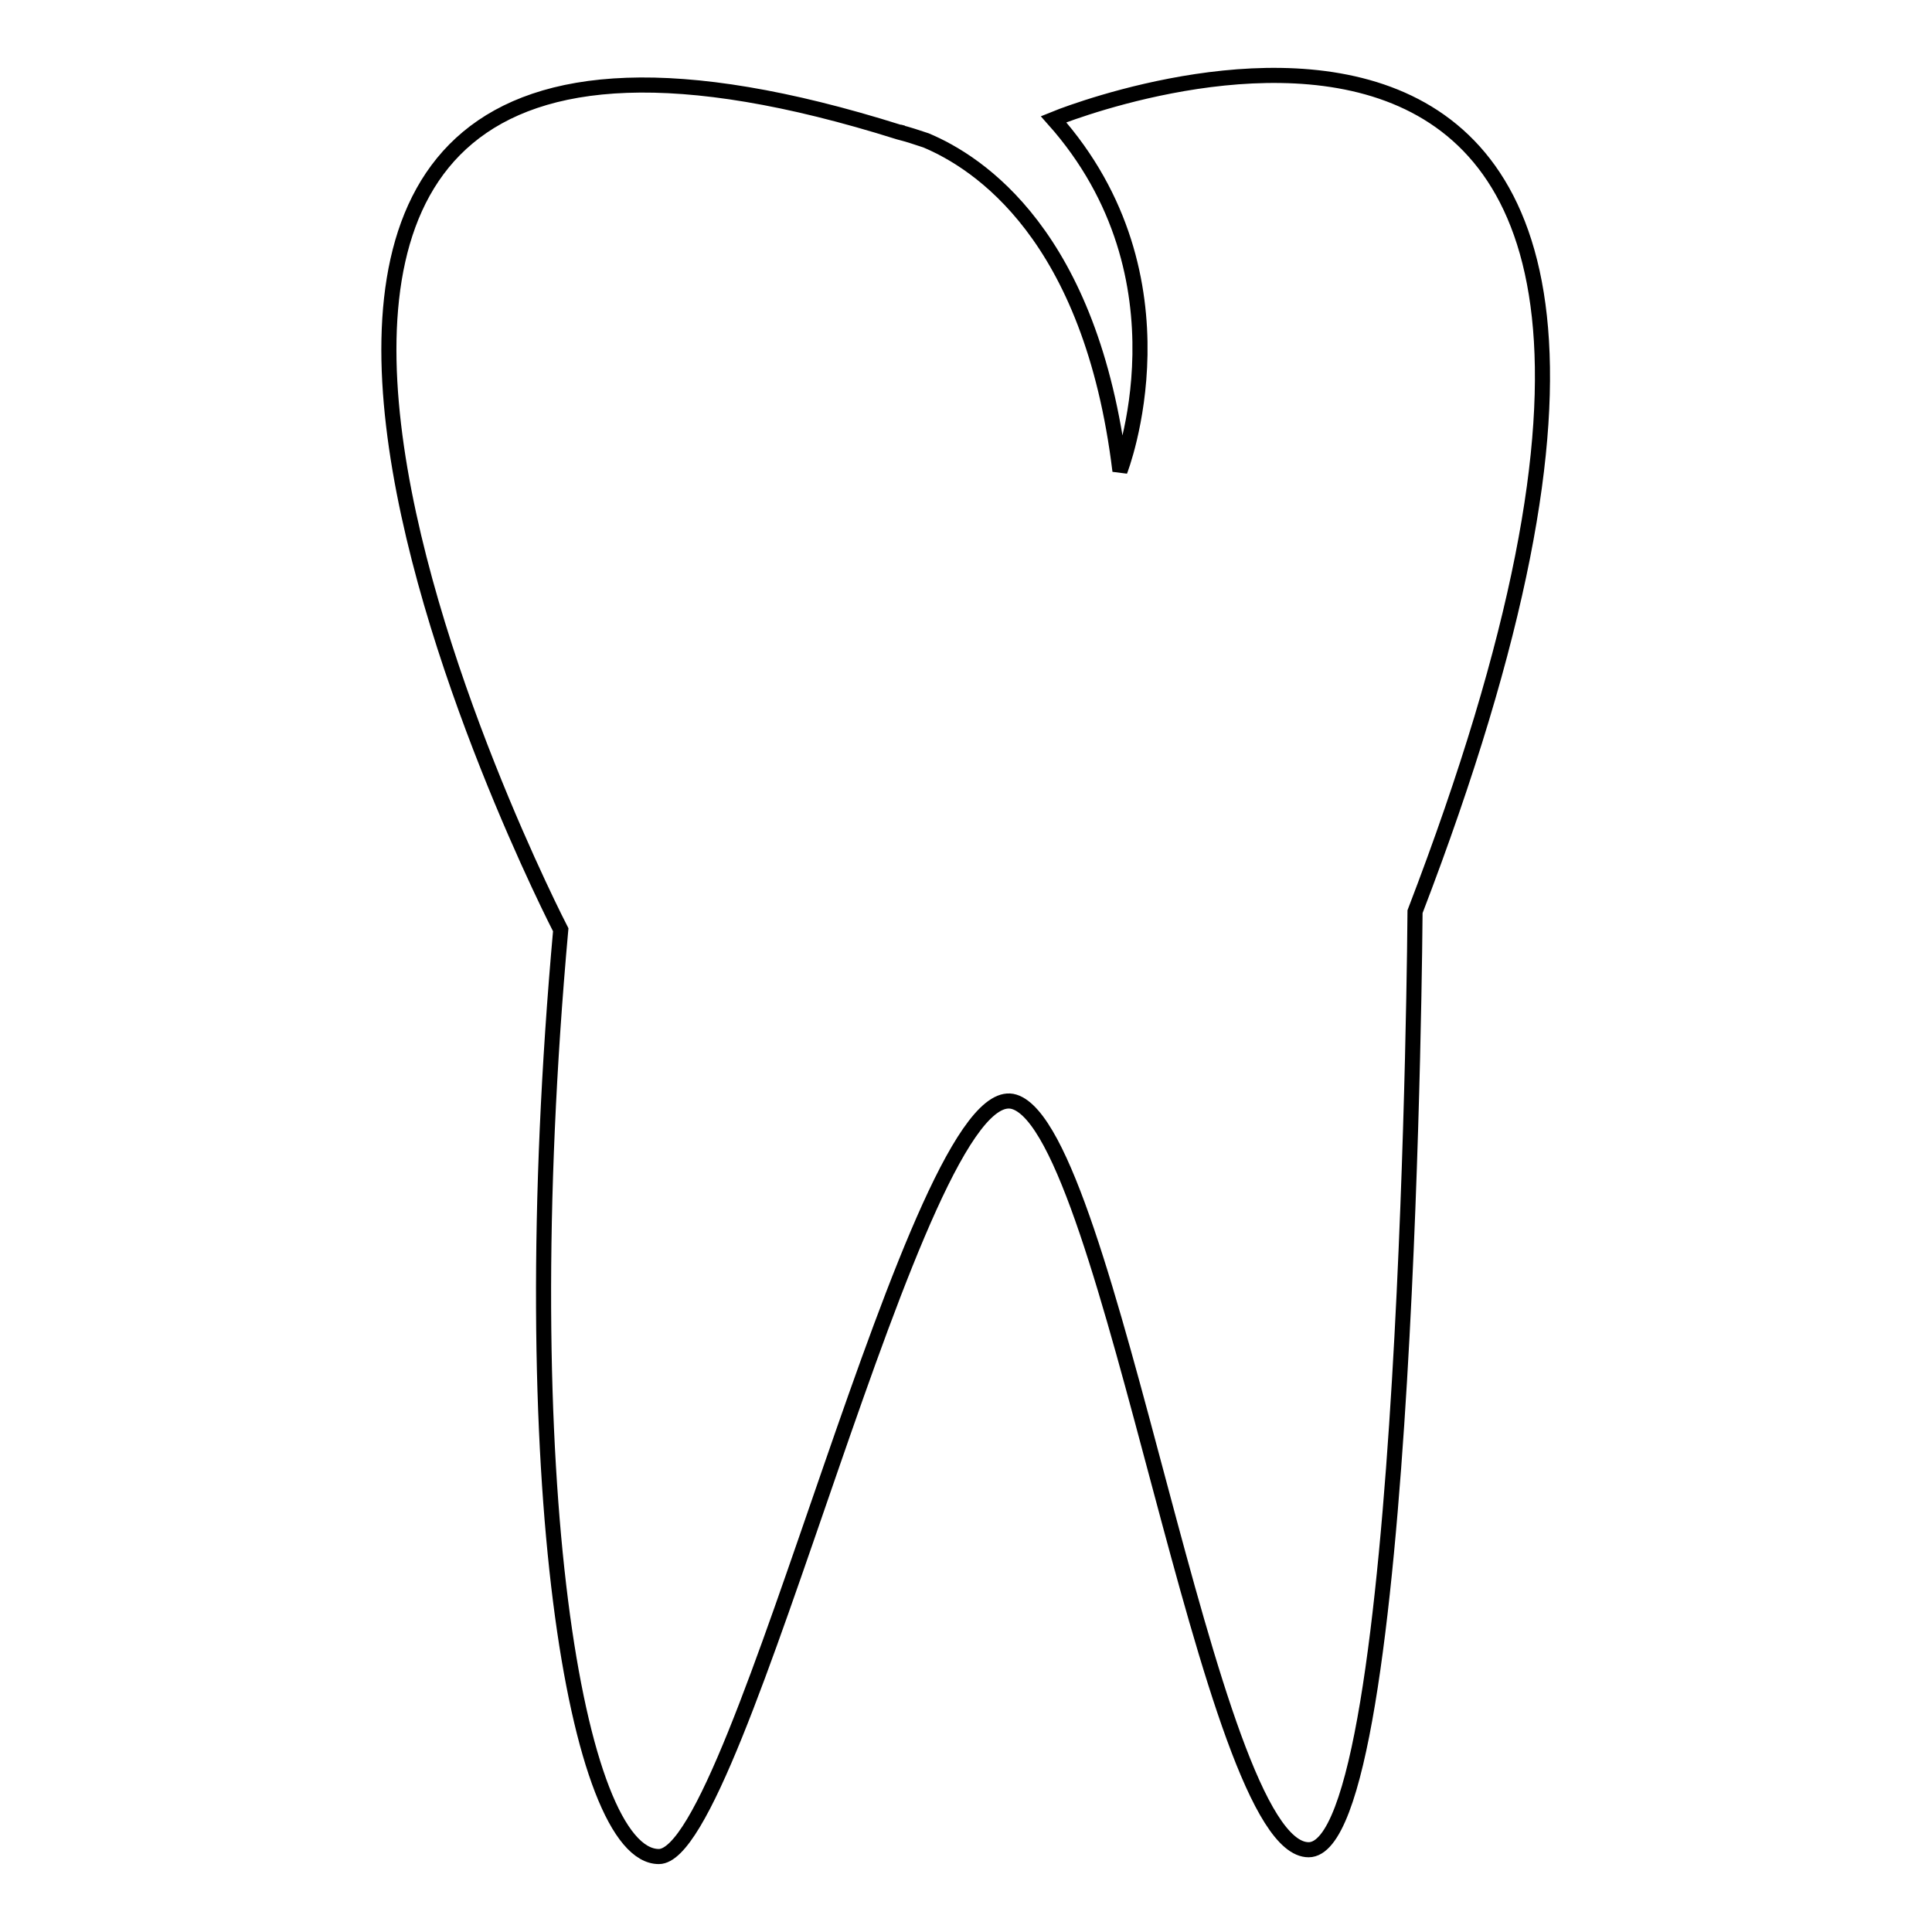 <?xml version="1.0" encoding="utf-8"?>
<!-- Svg Vector Icons : http://www.onlinewebfonts.com/icon -->
<!DOCTYPE svg PUBLIC "-//W3C//DTD SVG 1.1//EN" "http://www.w3.org/Graphics/SVG/1.1/DTD/svg11.dtd">
<svg version="1.1" xmlns="http://www.w3.org/2000/svg" xmlns:xlink="http://www.w3.org/1999/xlink" x="0px" y="0px" viewBox="0 0 256 256" enable-background="new 0 0 256 256" xml:space="preserve">
<g> <path stroke-width="2" fill-opacity="0" stroke="#000000"  d="M139.6,15.8c18.8,21.1,8.8,46.6,8.8,46.6c-3.8-31.3-18.8-40.9-25.7-43.8c-1.2-0.4-2.4-0.8-3.6-1.1 c0,0,0,0,0,0l0,0C0.3-19.9,74.3,123.2,74.3,123.2c-6.6,73.4,2.2,122.8,13,122.8s34.3-104,47.1-100c12.8,4,25.7,99.1,39,99.1 c13.3,0,14.1-124.3,14.1-124.3C244.3-27.2,139.6,15.8,139.6,15.8z M119.6,17.6c-0.3-0.1-0.4-0.1-0.5-0.1l0,0 C119.3,17.5,119.4,17.6,119.6,17.6z"/></g>
</svg>